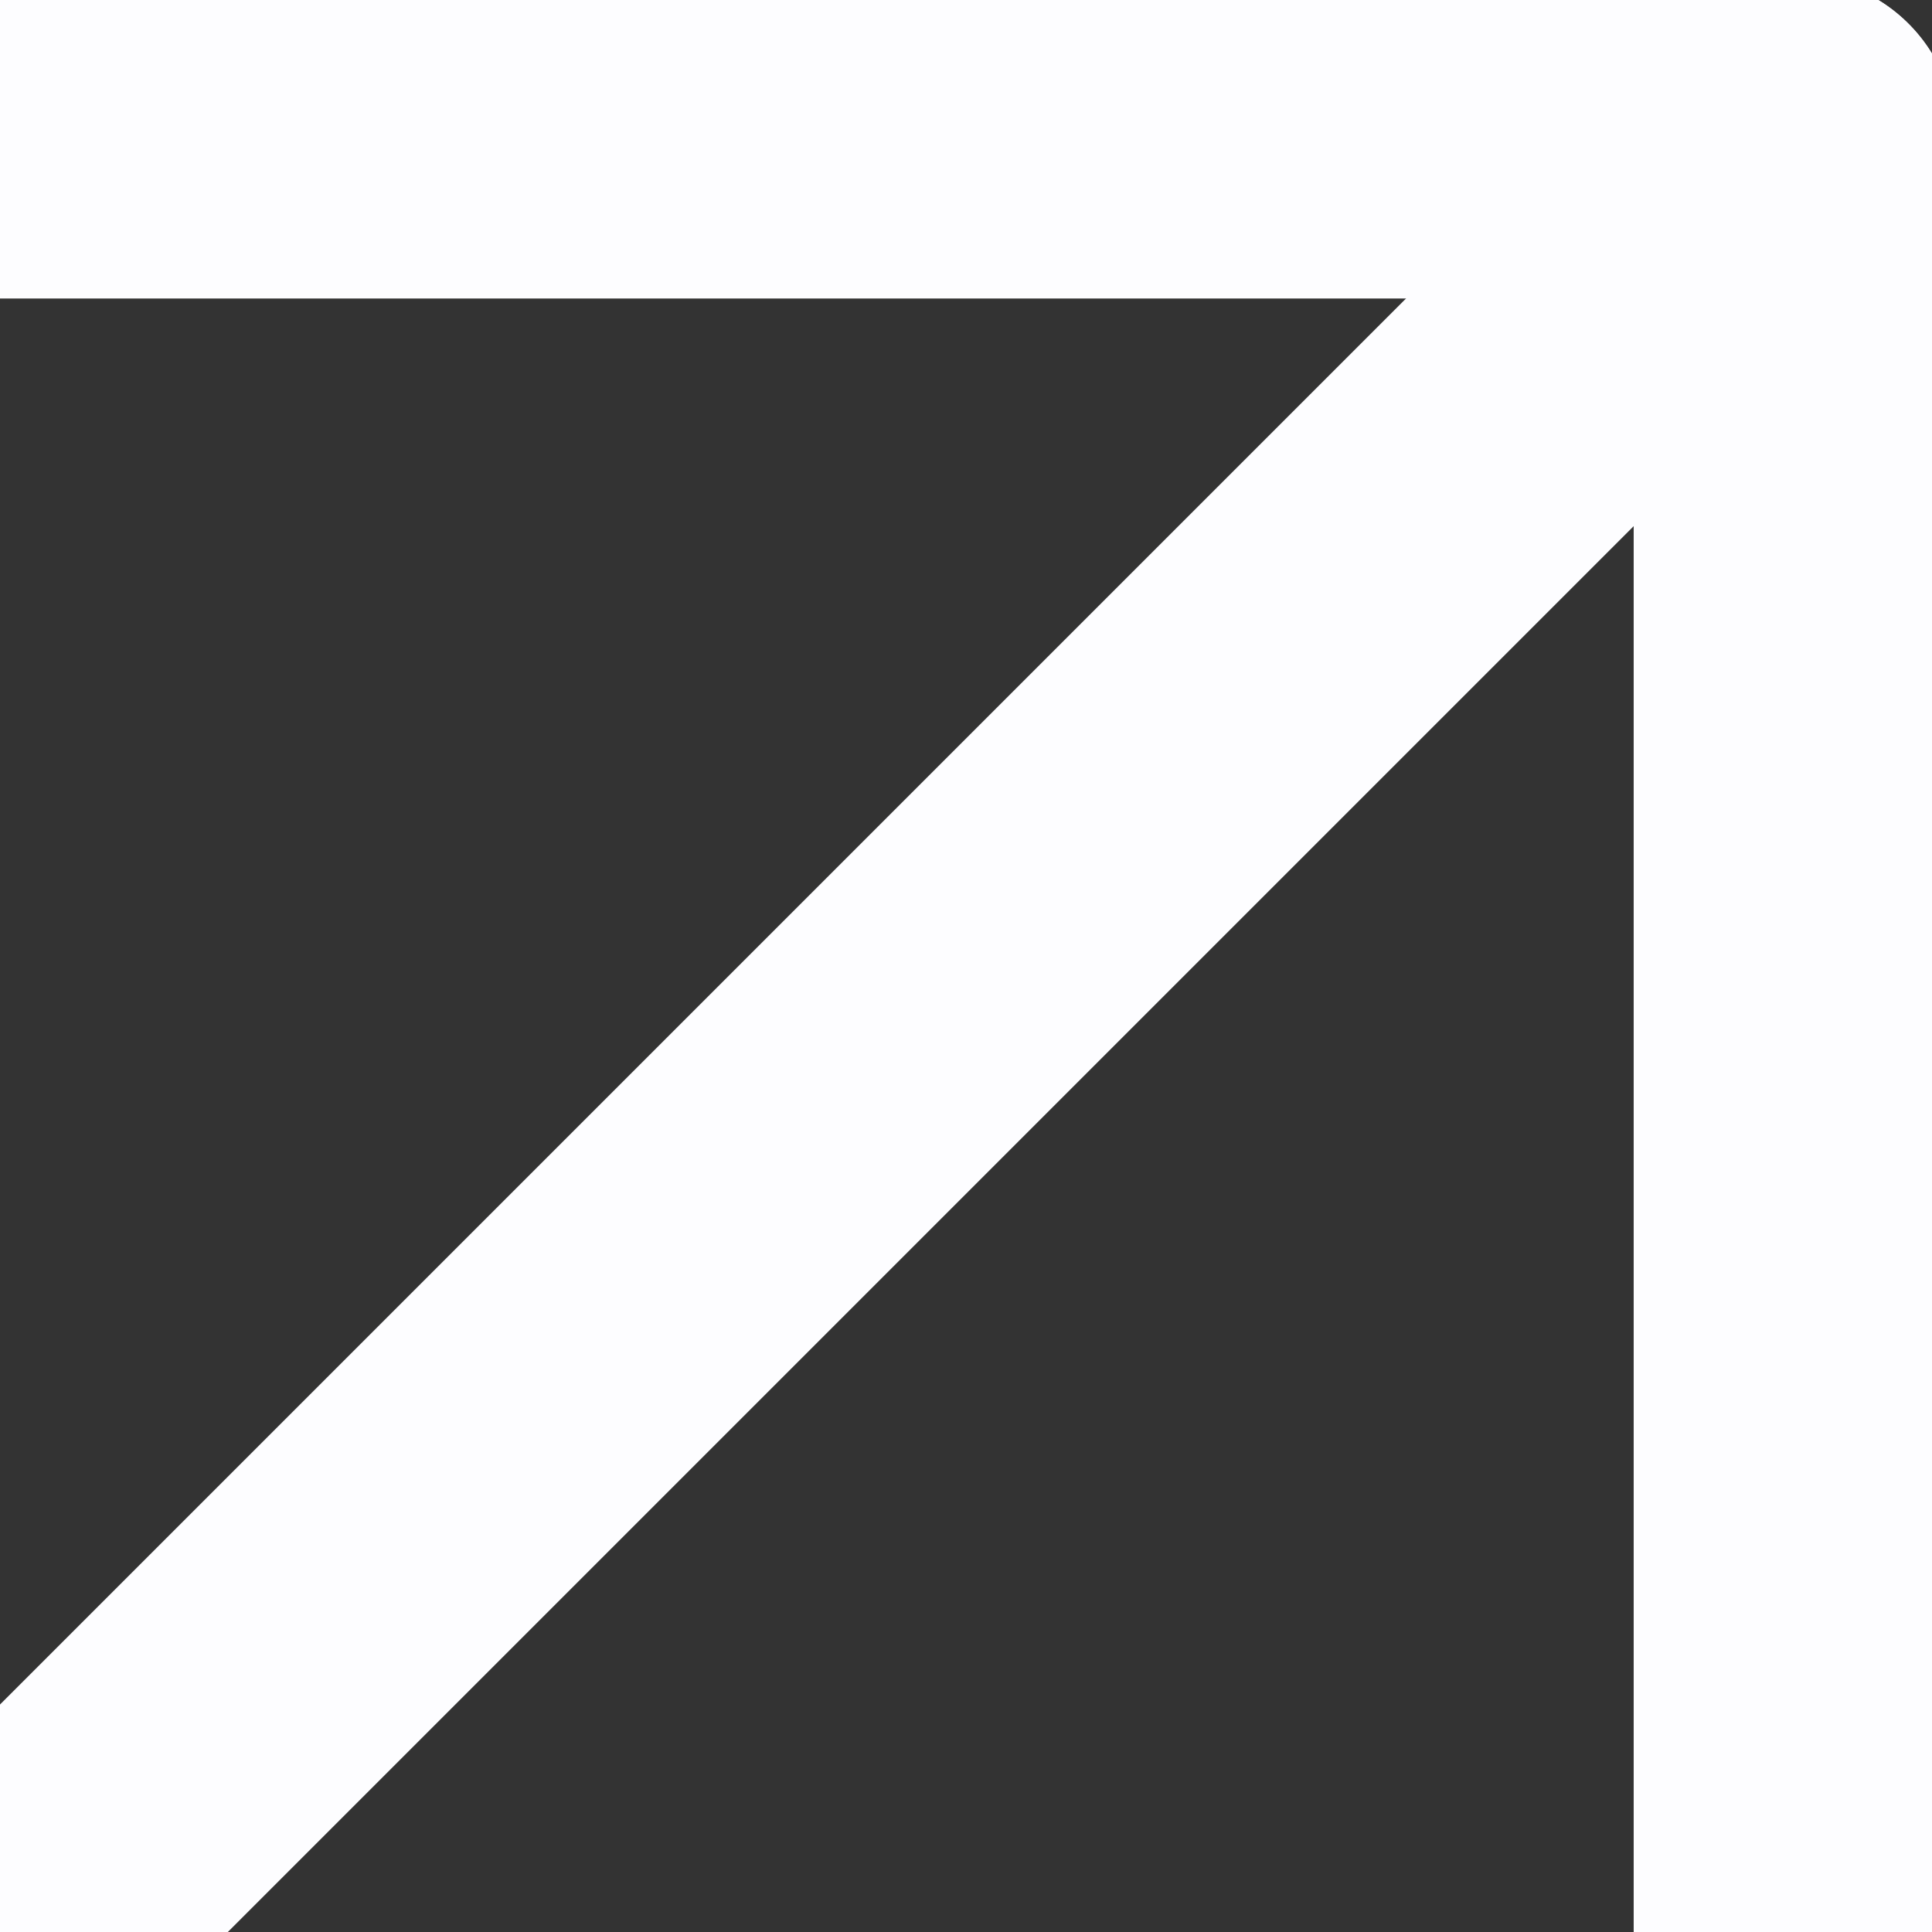 <?xml version="1.0" encoding="UTF-8"?> <svg xmlns="http://www.w3.org/2000/svg" width="11" height="11" viewBox="0 0 11 11" fill="none"><rect x="0" y="0" width="11" height="11" fill="#333333" stroke="none"/><g clip-path="url(#clip0_255_995)"><path d="M-13.933 24.934L10.218 0.783" stroke="#FDFDFF" stroke-width="1.833" stroke-linecap="round" stroke-linejoin="round"></path><path d="M-13.933 0.783H10.218V24.934" stroke="#FDFDFF" stroke-width="1.833" stroke-linecap="round" stroke-linejoin="round"></path></g><defs><clipPath id="clip0_255_995"><rect width="11" height="11" fill="white"></rect></clipPath></defs></svg> 